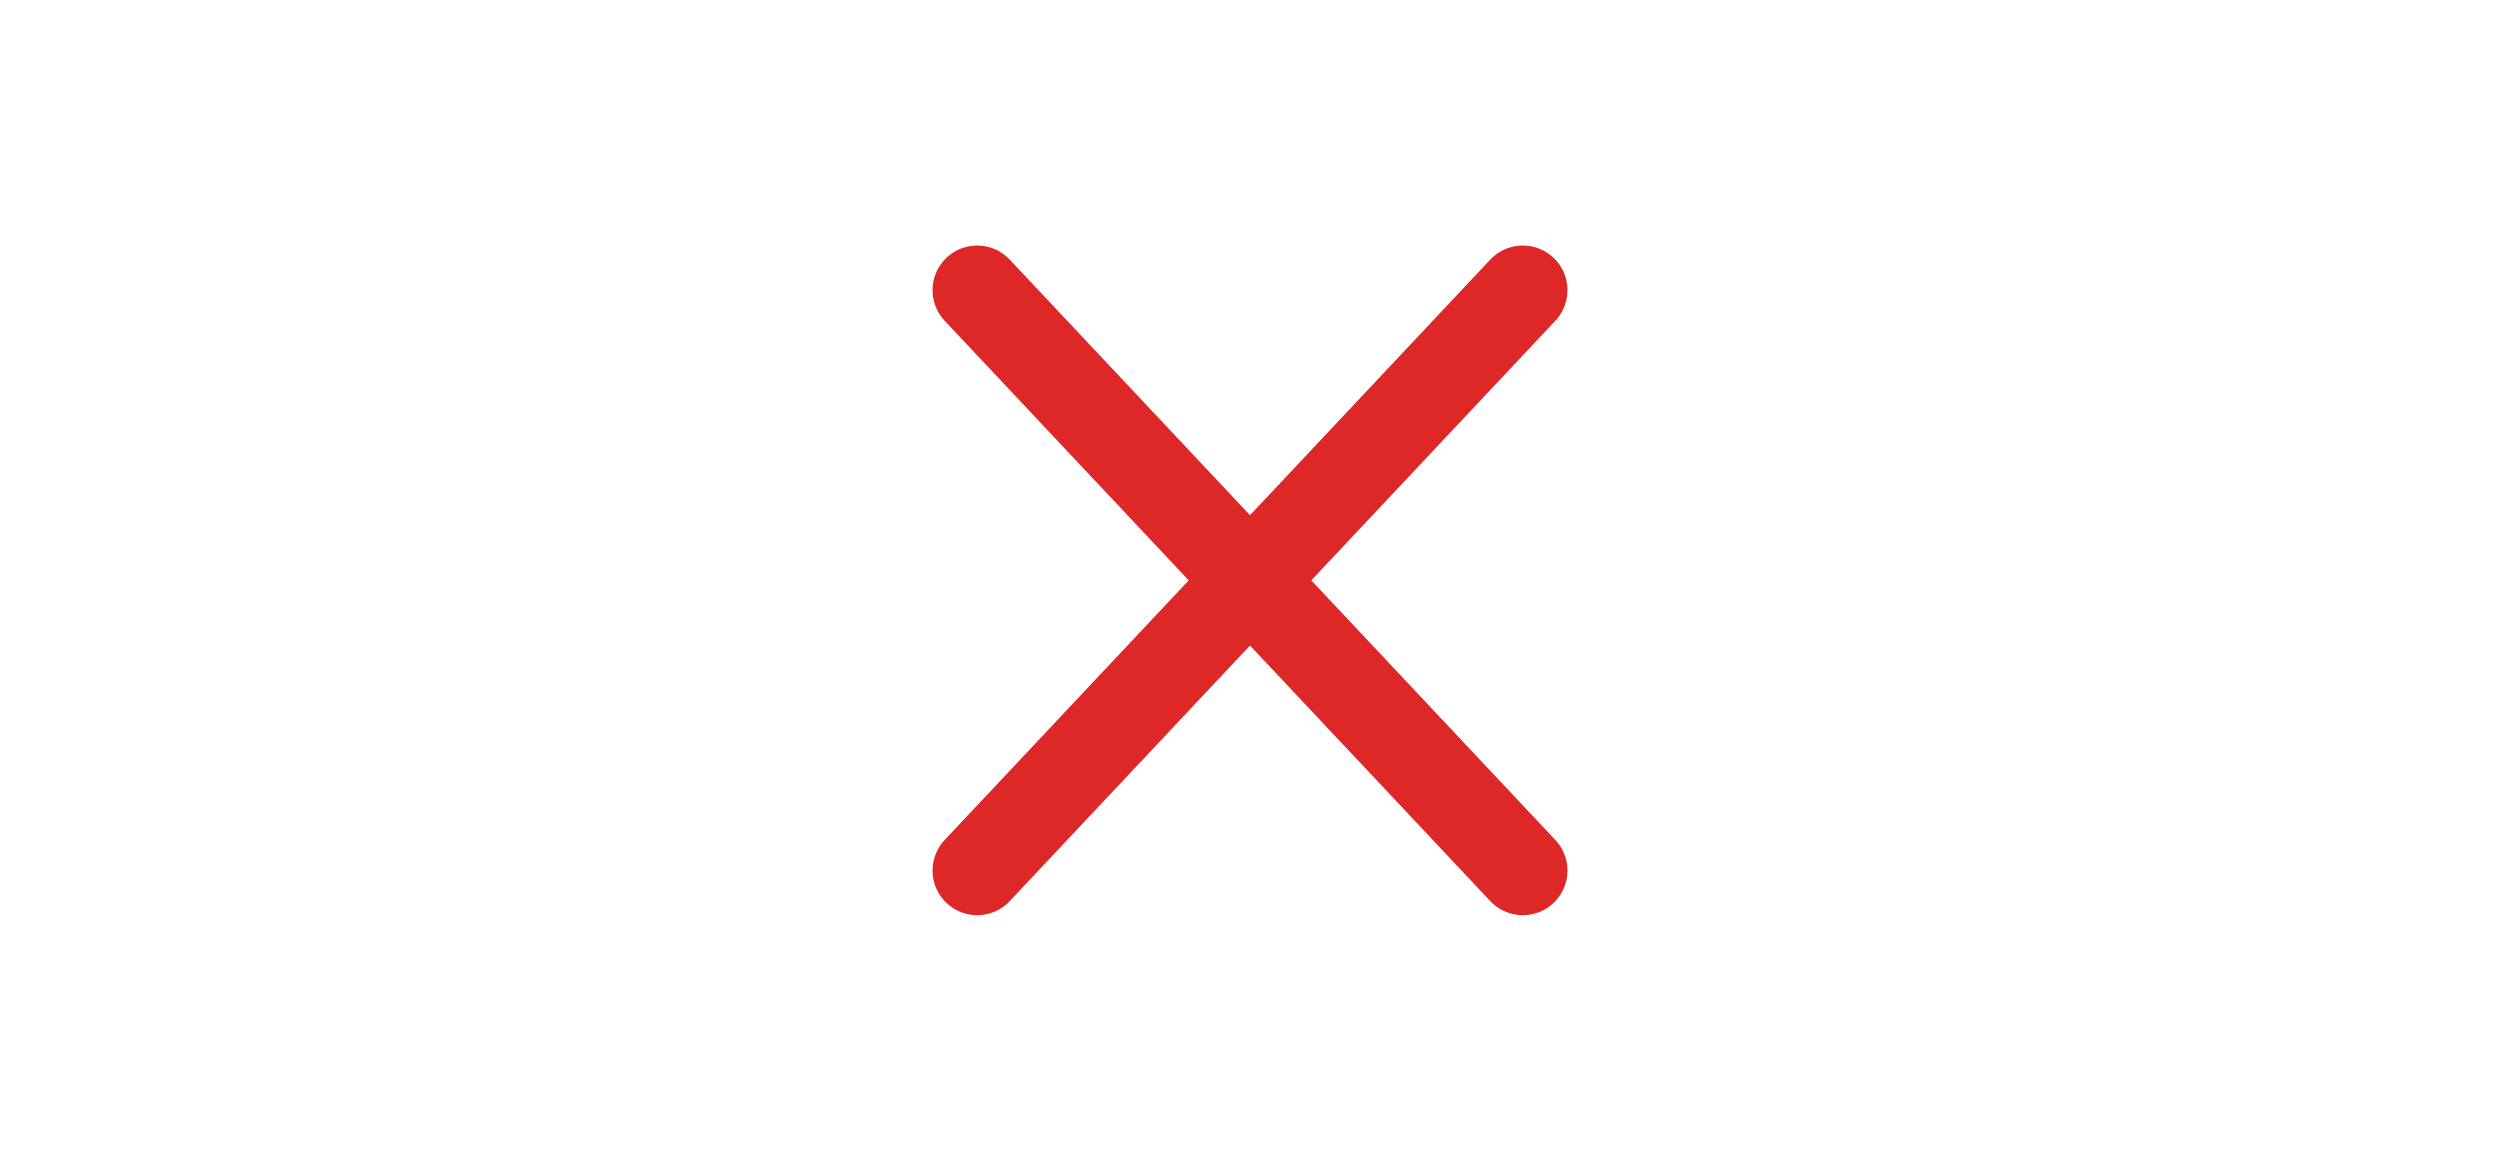 <svg width="56" height="26" viewBox="0 0 56 26" fill="none" xmlns="http://www.w3.org/2000/svg">
<path d="M34.111 6.5L21.889 19.5" stroke="#DE2727" stroke-width="2" stroke-linecap="round" stroke-linejoin="round"/>
<path d="M21.889 6.5L34.111 19.5" stroke="#DE2727" stroke-width="2" stroke-linecap="round" stroke-linejoin="round"/>
</svg>
